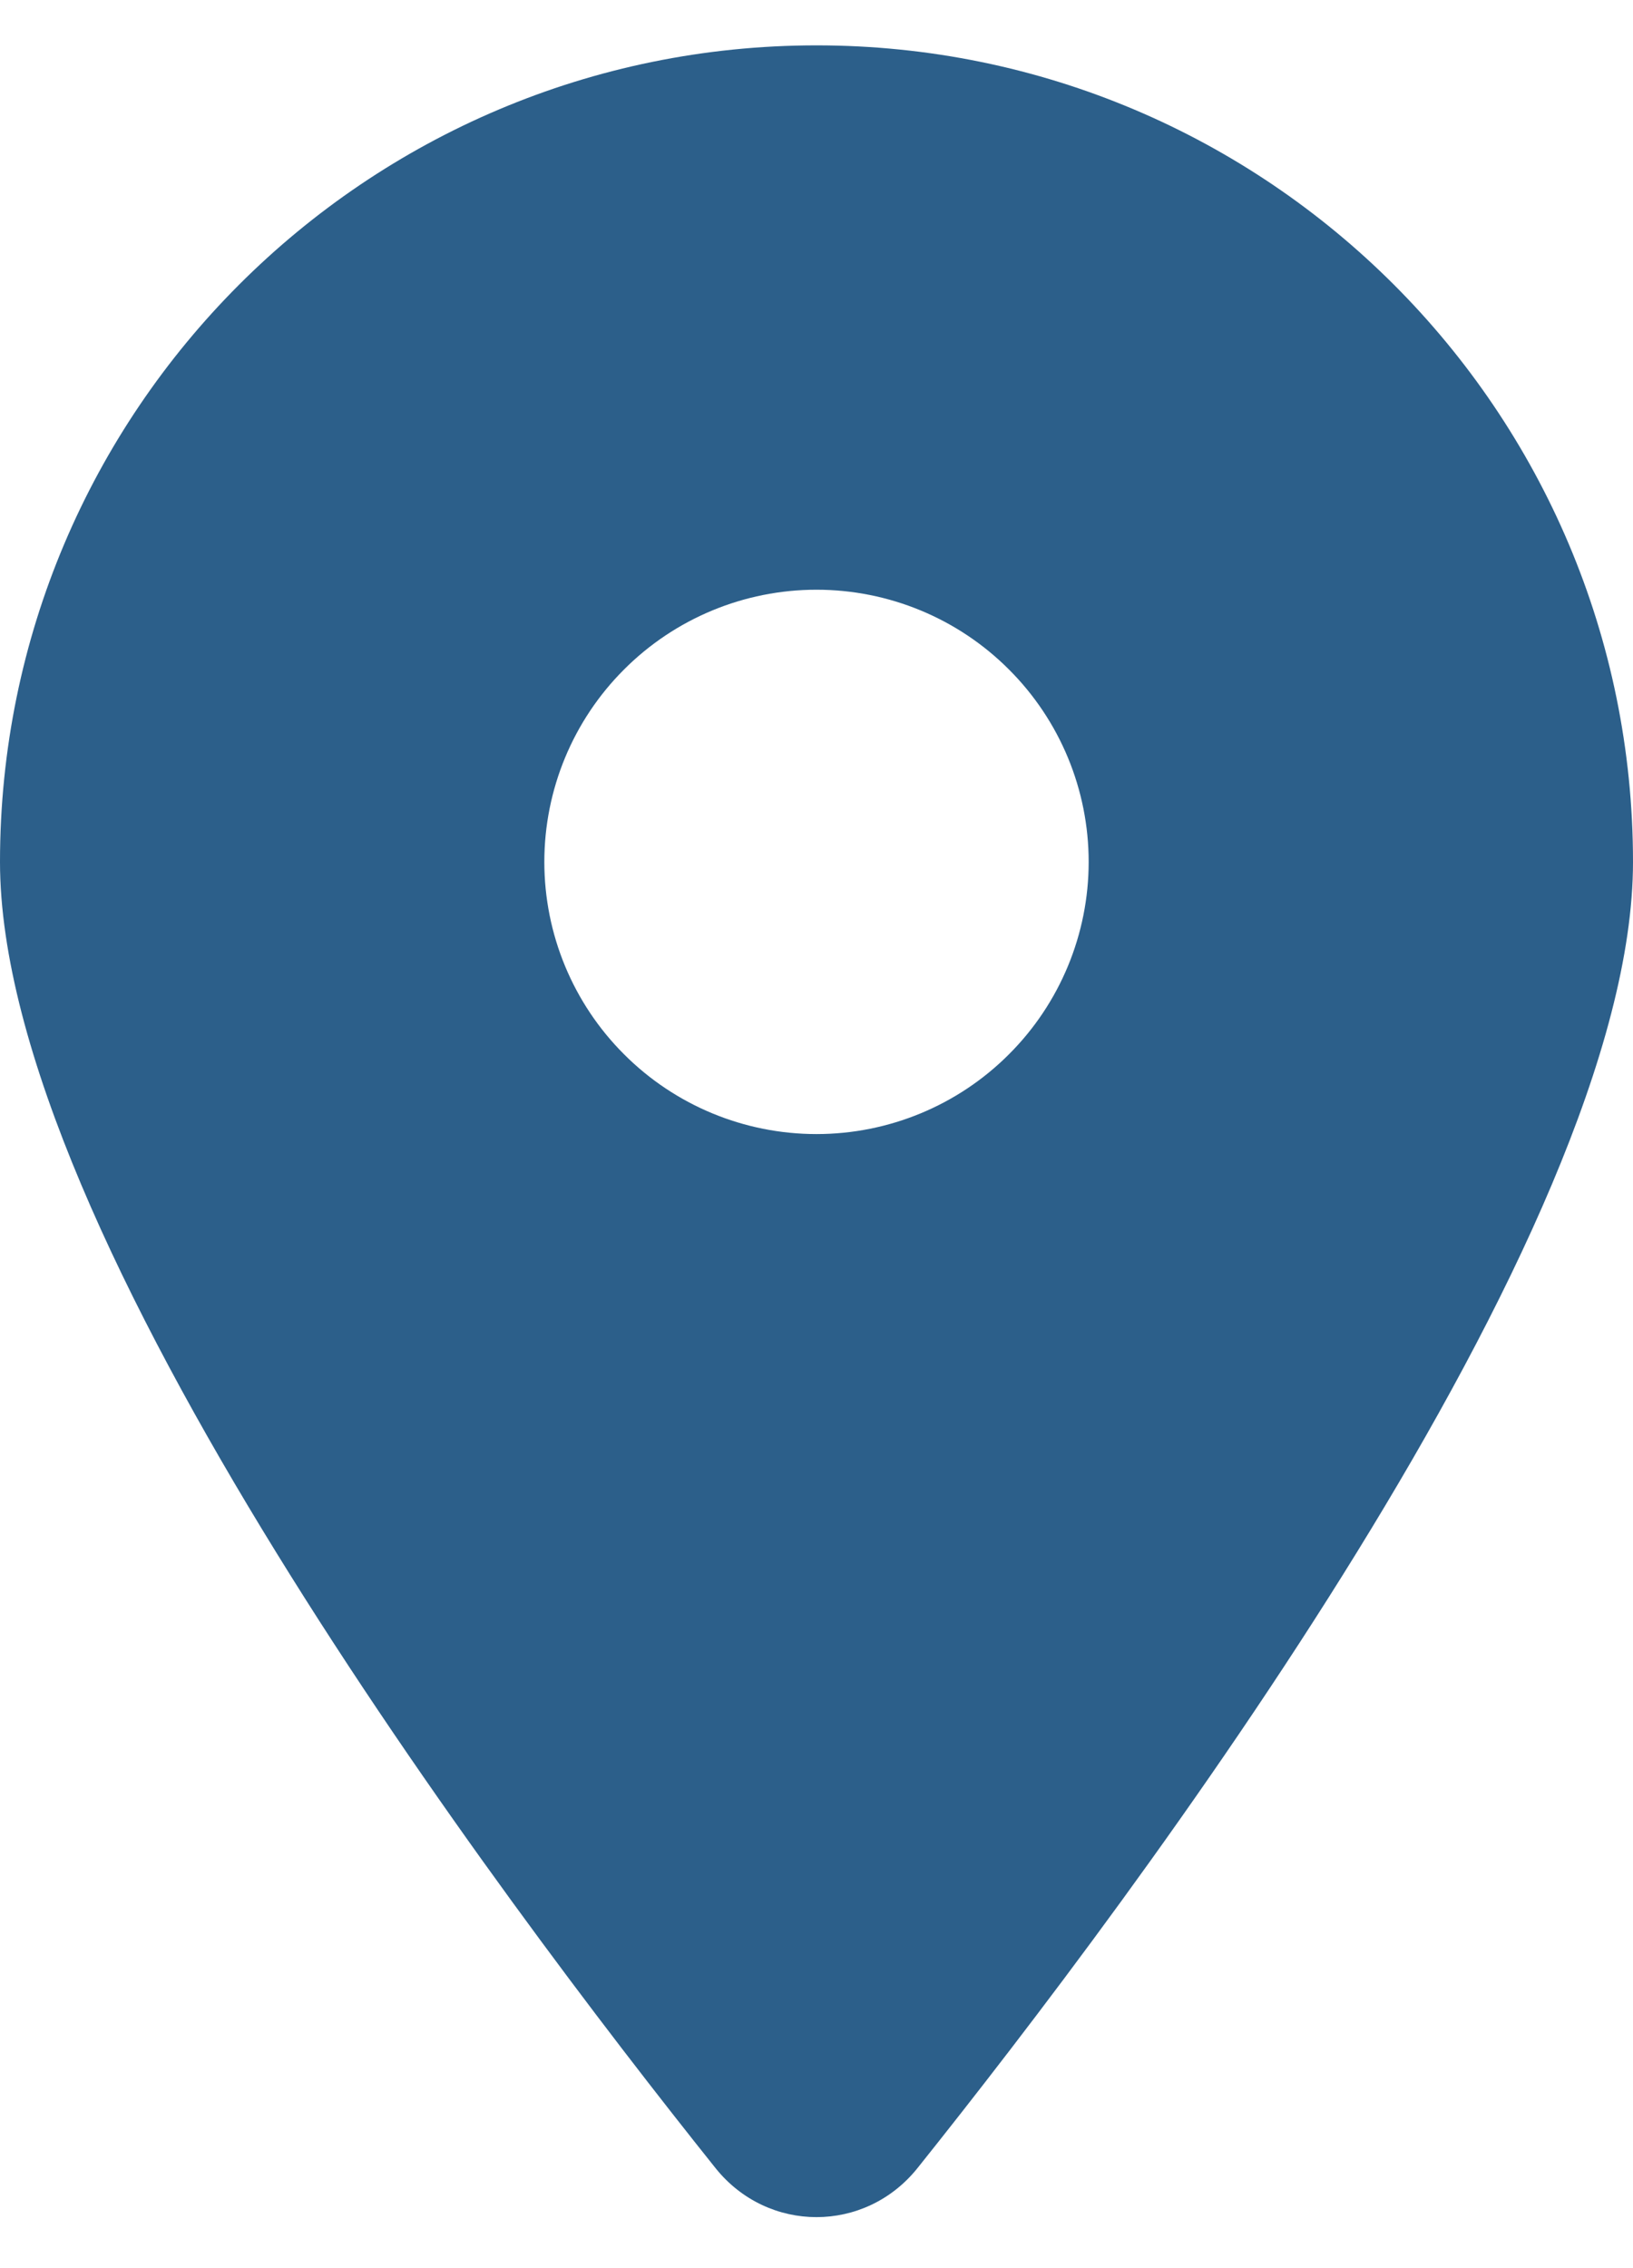 <svg width="18" height="25" viewBox="0 0 18 25" fill="none" xmlns="http://www.w3.org/2000/svg">
<g clip-path="url(#clip0_359_2571)">
<path d="M10.111 23.9C12.516 20.891 18 13.597 18 9.5C18 4.531 13.969 0.5 9 0.5C4.031 0.5 0 4.531 0 9.5C0 13.597 5.484 20.891 7.889 23.9C8.466 24.617 9.534 24.617 10.111 23.9ZM9 6.5C9.796 6.5 10.559 6.816 11.121 7.379C11.684 7.941 12 8.704 12 9.5C12 10.296 11.684 11.059 11.121 11.621C10.559 12.184 9.796 12.5 9 12.5C8.204 12.5 7.441 12.184 6.879 11.621C6.316 11.059 6 10.296 6 9.5C6 8.704 6.316 7.941 6.879 7.379C7.441 6.816 8.204 6.5 9 6.5Z" fill="#2C5F8A"/>
</g>
<defs>
<clipPath id="clip0_359_2571">
<rect width="18" height="24" fill="white" transform="translate(0 0.5)"/>
</clipPath>
</defs>
</svg>
